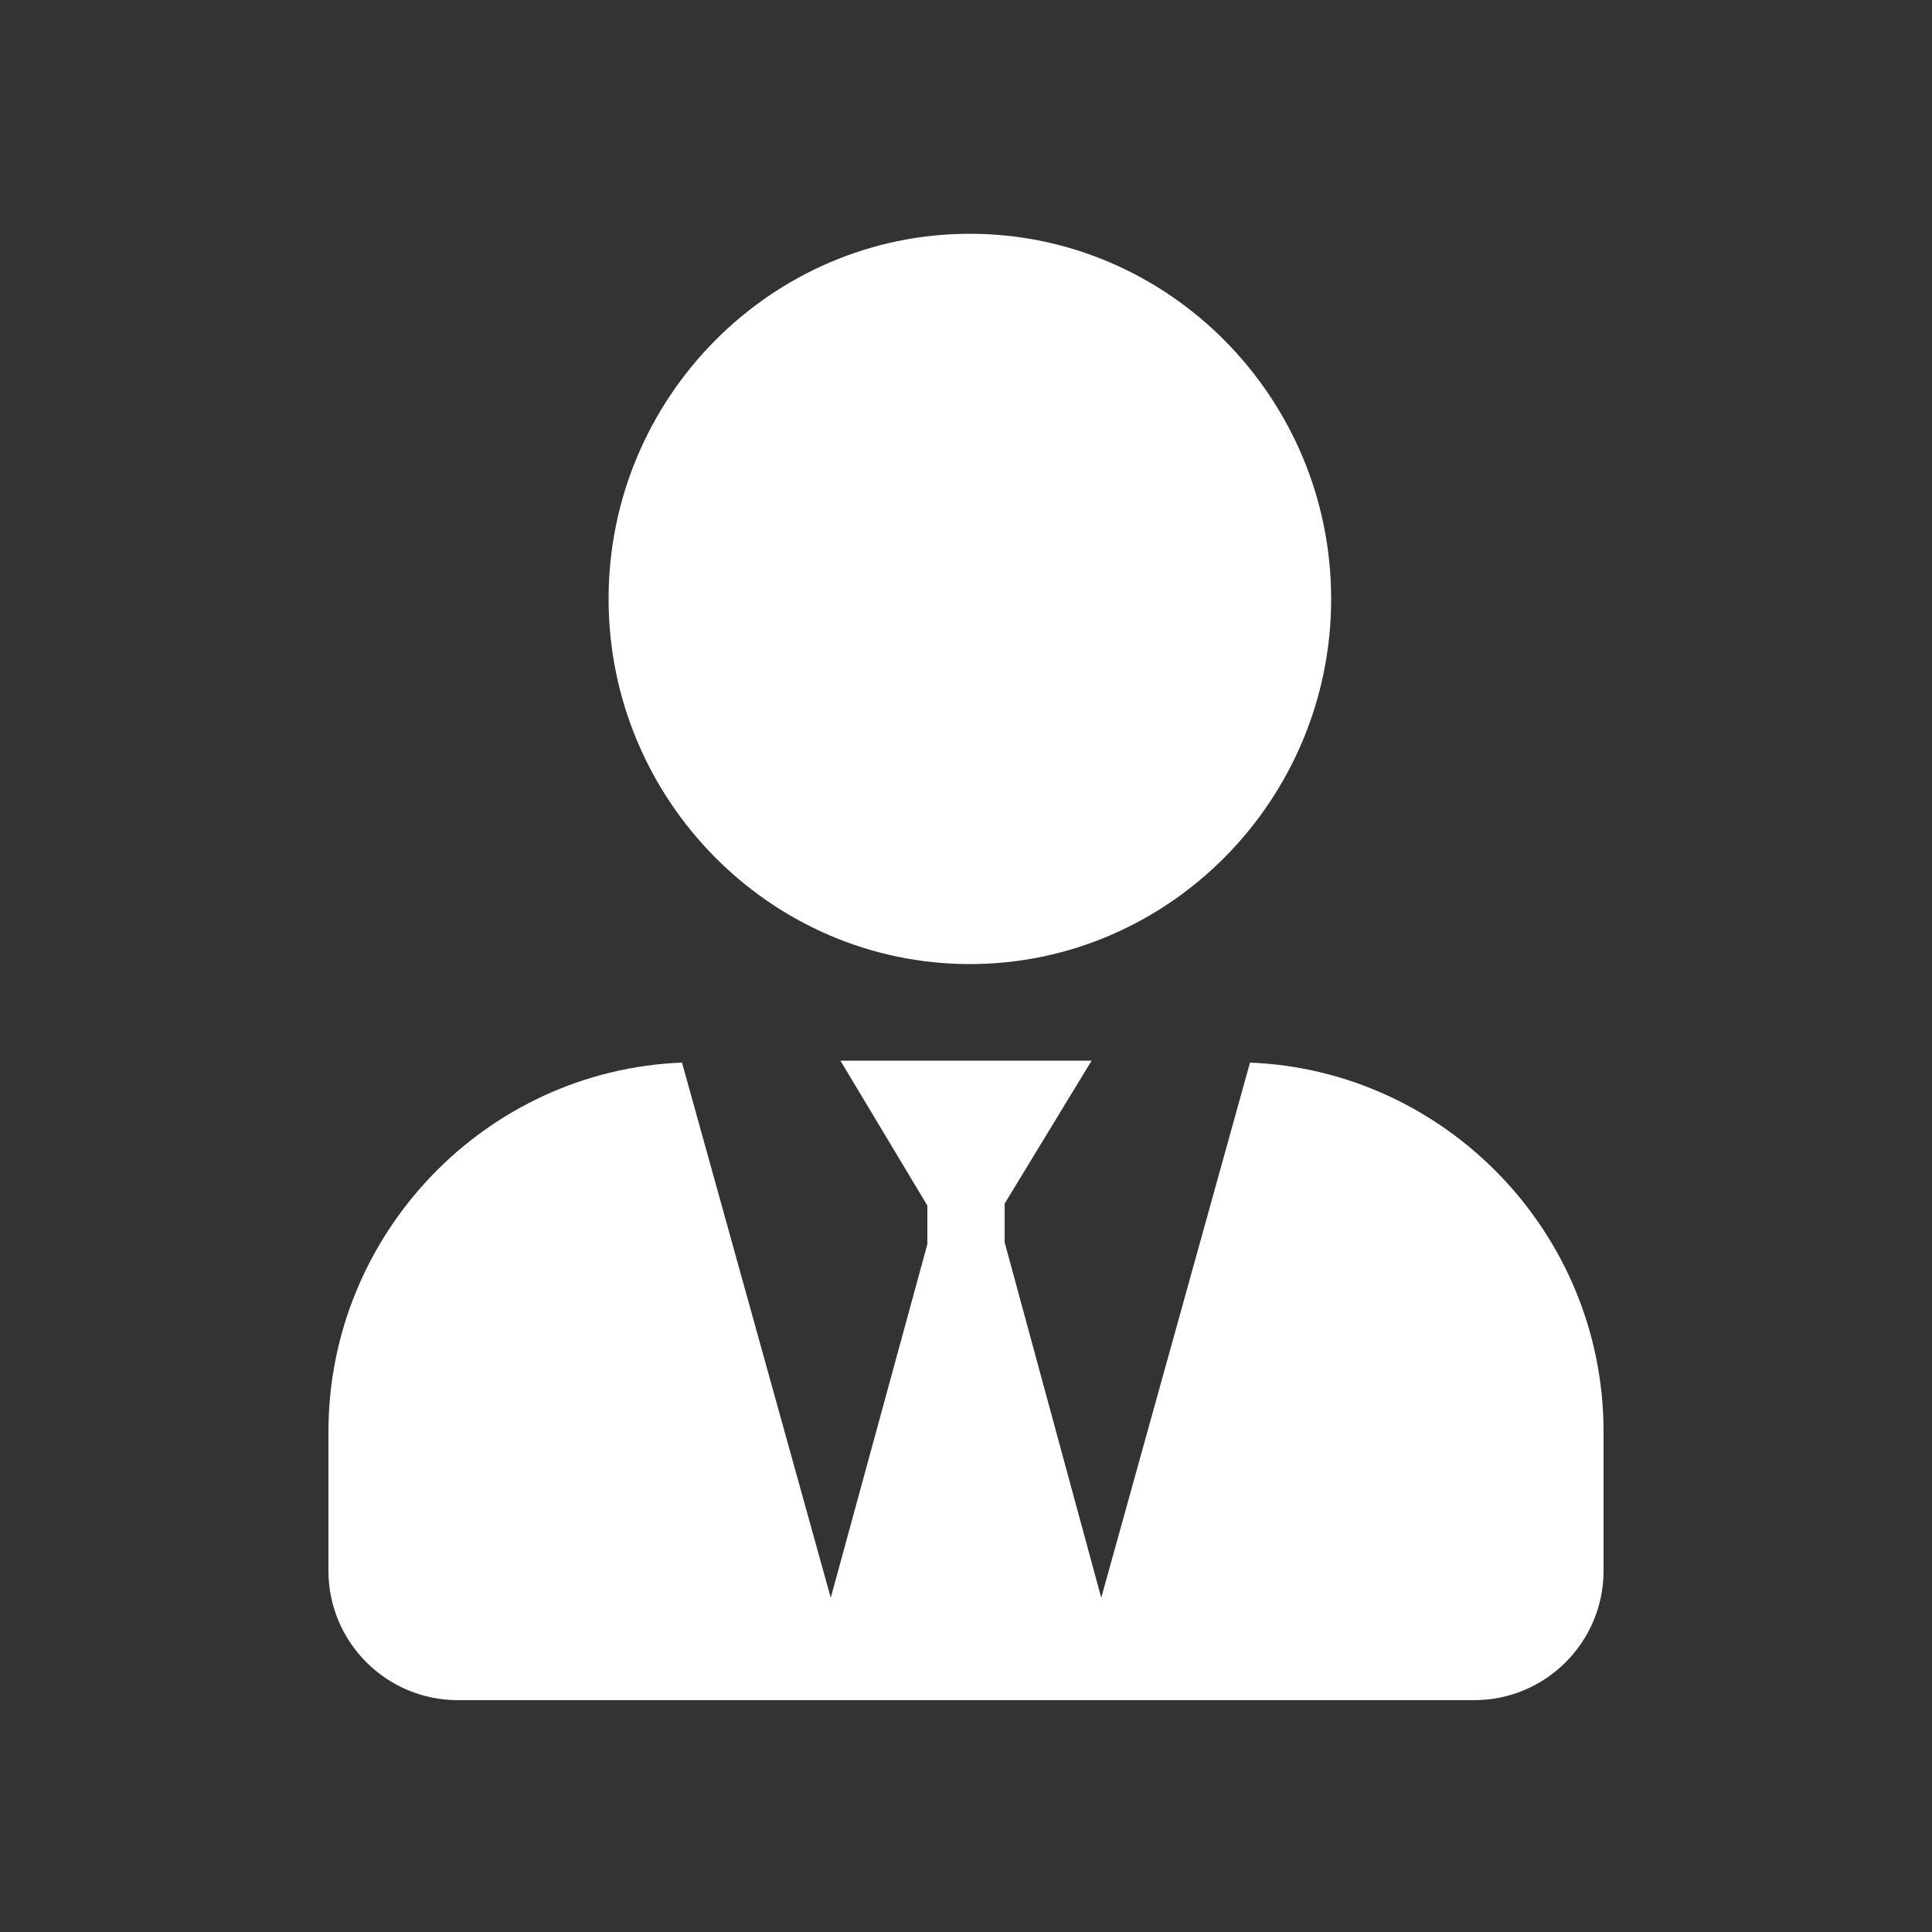 <svg version="1.1" xmlns="http://www.w3.org/2000/svg" viewBox="0 0 100 100">
	<rect x="0" y="0" width="100" height="100" fill="#333333" stroke="none"/>
	<g fill="#fff">
		<path d="M50.2,49.9c10.3,0,18.7-8.5,18.7-18.9c0-10.4-8.4-18.9-18.7-18.9c-10.3,0-18.7,8.5-18.7,18.9
		C31.5,41.4,39.9,49.9,50.2,49.9L50.2,49.9z M50.2,49.9" />
		<path d="M43.5,54.9h13l-4.5,7.4v2L57,82.7L64.7,55C74.8,55.4,83,63.8,83,74.1v7.2c0,3.7-3,6.7-6.7,6.7H23.7C20,88,17,85,17,81.3
		v-7.2c0-10.2,8.1-18.7,18.3-19.1L43,82.7L48,64.4v-2L43.5,54.9z M43.5,54.9" />
	</g>
</svg>